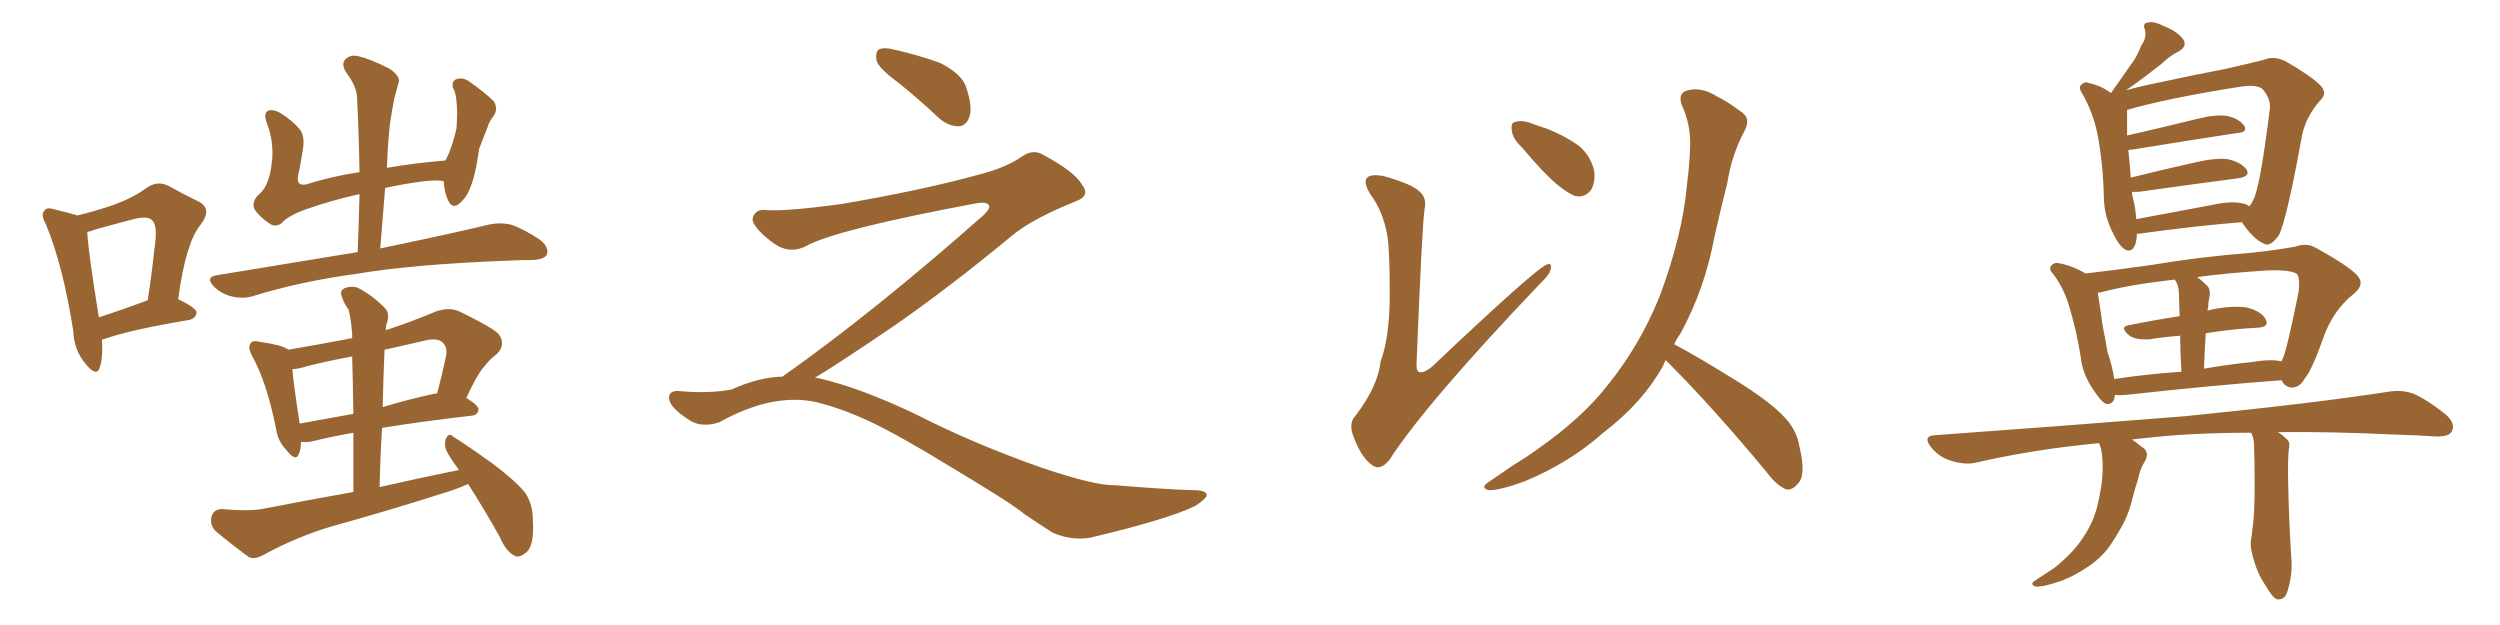 <svg xmlns="http://www.w3.org/2000/svg" xmlns:xlink="http://www.w3.org/1999/xlink" width="600" height="150"><path fill="#996633" padding="10" d="M24.46 81.59L24.46 81.59Q24.76 85.99 23.88 88.33L23.88 88.33Q23.14 90.53 20.51 87.30L20.51 87.30Q17.72 83.94 17.58 79.39L17.58 79.39Q15.09 63.57 10.99 53.76L10.99 53.76Q9.67 51.42 10.69 50.54L10.69 50.54Q11.13 49.66 13.04 50.24L13.04 50.24Q16.70 51.12 18.60 51.71L18.60 51.71Q23.88 50.39 27.54 49.07L27.54 49.07Q31.93 47.46 35.16 45.12L35.16 45.12Q37.79 43.21 40.58 44.68L40.58 44.68Q44.53 46.88 47.61 48.34L47.61 48.34Q51.12 50.10 48.05 54.05L48.05 54.05Q44.53 58.45 42.77 71.78L42.77 71.78Q47.17 73.97 47.17 75L47.17 75Q47.02 76.32 45.56 76.76L45.56 76.76Q31.49 79.10 25.20 81.30L25.20 81.30Q24.61 81.45 24.46 81.59ZM23.73 76.17L23.73 76.17Q29.15 74.41 35.45 72.07L35.45 72.07Q36.47 65.48 37.06 59.77L37.06 59.77Q37.94 53.91 36.47 52.88L36.47 52.88Q35.74 51.86 32.67 52.44L32.67 52.44Q28.13 53.61 22.85 55.08L22.85 55.08Q21.83 55.52 20.95 55.66L20.95 55.66Q21.09 59.91 23.73 76.17ZM85.84 60.50L85.84 60.50Q86.13 53.17 86.28 46.58L86.28 46.58Q79.69 48.05 73.39 50.24L73.39 50.24Q68.99 51.86 67.53 53.61L67.53 53.61Q66.06 54.64 64.60 53.61L64.60 53.61Q62.40 52.15 61.08 50.24L61.08 50.24Q60.21 48.19 62.55 46.29L62.55 46.29Q64.60 44.24 65.19 39.40L65.19 39.40Q65.92 34.42 64.01 29.44L64.01 29.44Q63.13 27.10 64.45 26.51L64.45 26.51Q65.77 26.22 67.24 27.10L67.24 27.10Q70.17 28.86 72.07 31.20L72.07 31.20Q73.24 32.96 72.66 36.04L72.66 36.04Q72.22 38.96 71.63 41.75L71.63 41.75Q70.90 44.82 73.54 44.24L73.54 44.24Q79.54 42.33 86.28 41.31L86.28 41.31Q86.13 31.93 85.69 23.44L85.69 23.44Q85.69 20.80 82.91 17.14L82.91 17.14Q81.88 15.23 82.91 14.21L82.91 14.21Q84.08 13.04 85.99 13.48L85.99 13.48Q89.06 14.21 93.60 16.55L93.60 16.55Q96.24 18.46 95.65 19.92L95.65 19.92Q95.21 21.39 94.63 23.58L94.63 23.58Q94.19 25.93 93.60 29.59L93.60 29.59Q93.02 34.86 92.87 40.28L92.87 40.28Q99.61 39.11 106.79 38.53L106.79 38.53Q106.93 38.23 107.08 38.23L107.08 38.23Q108.54 35.30 109.57 30.76L109.57 30.76Q109.72 28.27 109.72 26.37L109.72 26.37Q109.57 24.17 109.42 23.14L109.42 23.14Q109.13 21.68 108.69 21.09L108.69 21.09Q108.40 19.48 109.42 19.04L109.42 19.04Q111.04 18.46 112.50 19.48L112.50 19.48Q116.31 22.12 118.51 24.32L118.51 24.32Q119.68 26.22 118.36 27.98L118.36 27.98Q117.48 29.00 117.04 30.47L117.04 30.47Q116.02 32.96 114.99 35.74L114.99 35.74Q114.11 42.33 112.65 45.56L112.65 45.56Q111.91 47.46 110.16 48.93L110.16 48.93Q108.54 50.24 107.52 48.05L107.52 48.05Q106.64 46.14 106.49 43.51L106.49 43.51Q104.30 42.77 94.48 44.68L94.48 44.68Q93.02 44.97 92.43 45.12L92.43 45.12Q91.85 52.15 91.26 59.62L91.26 59.62Q107.52 56.25 117.33 53.91L117.33 53.91Q119.97 53.32 122.61 53.91L122.61 53.91Q125.68 54.93 129.64 57.57L129.64 57.57Q131.84 59.33 131.25 61.08L131.25 61.08Q130.66 62.26 127.88 62.40L127.88 62.40Q125.10 62.40 122.02 62.55L122.02 62.55Q99.02 63.43 85.25 65.77L85.25 65.77Q72.22 67.53 60.79 71.04L60.79 71.04Q58.59 71.78 55.81 71.19L55.81 71.19Q53.17 70.61 51.27 68.70L51.27 68.70Q49.22 66.50 52.00 66.06L52.00 66.06Q70.02 63.13 85.84 60.50ZM112.35 116.16L112.35 116.16Q109.42 117.48 105.91 118.51L105.91 118.51Q93.02 122.61 79.83 126.27L79.83 126.27Q71.34 128.76 63.28 133.15L63.28 133.15Q61.23 134.33 59.77 133.74L59.77 133.74Q54.79 130.08 51.56 127.29L51.56 127.29Q50.24 125.68 50.83 123.78L50.83 123.78Q51.42 122.17 53.32 122.17L53.32 122.17Q59.18 122.75 62.84 122.17L62.84 122.17Q74.12 119.97 84.81 118.07L84.81 118.07Q84.81 110.01 84.81 103.86L84.81 103.86Q79.10 104.88 75 105.91L75 105.91Q73.54 106.20 72.22 106.05L72.22 106.05Q72.22 107.81 71.78 108.84L71.78 108.84Q71.04 111.04 68.70 107.96L68.70 107.96Q66.65 105.91 66.21 102.69L66.21 102.69Q64.01 91.70 60.50 85.40L60.50 85.40Q59.33 83.20 60.21 82.32L60.21 82.32Q60.79 81.59 62.26 82.03L62.26 82.03Q67.53 82.76 68.99 83.79L68.99 83.79Q68.99 83.79 69.14 83.94L69.14 83.94Q76.90 82.62 84.52 81.15L84.52 81.15Q84.52 80.27 84.52 80.13L84.52 80.13Q84.23 76.46 83.64 74.27L83.64 74.27Q82.62 72.95 82.03 71.19L82.03 71.19Q81.45 69.73 82.76 69.14L82.76 69.14Q84.23 68.55 85.69 68.99L85.69 68.99Q89.06 70.61 92.29 73.83L92.29 73.83Q93.75 75.15 92.72 77.93L92.72 77.93Q92.58 78.66 92.58 79.25L92.58 79.25Q98.44 77.34 104.74 74.71L104.74 74.71Q107.81 73.68 110.16 74.71L110.16 74.71Q117.19 78.08 119.53 79.98L119.53 79.98Q121.58 82.62 119.24 84.96L119.24 84.96Q117.63 86.13 116.16 88.04L116.16 88.04Q114.55 89.79 111.91 95.51L111.91 95.51Q114.84 97.27 114.84 98.29L114.84 98.29Q114.70 99.61 113.23 99.76L113.23 99.76Q100.63 101.22 91.70 102.69L91.70 102.69Q91.26 109.42 91.11 116.89L91.11 116.89Q100.78 114.70 110.16 112.79L110.16 112.79Q108.69 110.89 107.67 109.13L107.67 109.13Q106.49 107.37 106.93 105.47L106.93 105.47Q107.67 103.71 108.69 104.74L108.69 104.74Q112.21 106.93 118.51 111.47L118.51 111.47Q123.93 115.58 126.12 118.36L126.12 118.36Q127.88 121.14 127.88 124.66L127.88 124.66Q128.32 131.25 126.12 132.71L126.12 132.71Q124.66 133.89 123.63 133.45L123.63 133.45Q121.44 132.42 119.97 128.91L119.97 128.91Q116.02 121.88 112.35 116.16ZM84.81 99.32L84.81 99.32Q84.67 90.38 84.52 85.55L84.52 85.55Q78.96 86.57 73.68 87.89L73.68 87.89Q71.92 88.48 70.17 88.62L70.17 88.62Q70.46 92.29 71.92 101.66L71.92 101.66Q77.78 100.63 84.81 99.32ZM92.29 83.94L92.29 83.94L92.29 83.94Q91.99 90.53 91.85 97.71L91.85 97.71Q97.56 95.95 104.30 94.48L104.30 94.48Q104.74 94.34 104.88 94.48L104.88 94.48Q106.05 90.23 107.08 85.25L107.08 85.25Q107.37 83.35 106.35 82.32L106.35 82.32Q105.03 80.86 101.37 81.88L101.37 81.88Q96.68 82.91 92.29 83.94ZM215.33 19.63L215.33 19.63Q210.94 16.41 210.35 14.50L210.35 14.50Q210.06 12.45 210.94 11.87L210.94 11.87Q212.11 11.28 214.45 11.87L214.45 11.87Q220.31 13.18 225.59 15.09L225.59 15.09Q230.86 17.72 231.88 20.95L231.88 20.95Q233.50 25.78 232.62 28.13L232.62 28.13Q231.88 30.18 230.13 30.32L230.13 30.32Q227.64 30.32 225.44 28.42L225.44 28.42Q220.31 23.58 215.33 19.63ZM187.79 90.38L187.79 90.38L187.79 90.38Q209.62 75 236.13 51.56L236.13 51.56Q237.89 49.80 237.30 49.22L237.30 49.22Q236.72 48.34 234.38 48.78L234.38 48.78Q200.68 55.08 193.51 59.03L193.51 59.03Q189.26 61.23 185.16 58.01L185.16 58.01Q180.47 54.35 180.62 52.44L180.62 52.44Q181.20 50.24 183.54 50.39L183.54 50.39Q188.38 50.83 202.15 48.93L202.15 48.93Q221.78 45.56 234.96 41.89L234.96 41.89Q241.41 40.28 245.36 37.50L245.36 37.50Q247.71 35.89 249.90 36.91L249.90 36.91Q257.96 41.16 259.72 44.38L259.72 44.38Q261.77 47.02 258.11 48.34L258.11 48.34Q247.56 52.59 242.72 56.69L242.72 56.69Q227.64 69.14 214.75 78.08L214.75 78.08Q201.42 87.16 195.56 90.67L195.56 90.67Q196.14 90.67 196.73 90.82L196.73 90.82Q206.69 93.16 219.87 99.46L219.87 99.46Q233.64 106.49 249.90 112.21L249.90 112.21Q262.79 116.60 267.77 116.46L267.77 116.46Q279.93 117.48 286.23 117.63L286.23 117.63Q289.75 117.63 289.60 118.95L289.60 118.95Q289.16 119.97 286.82 121.44L286.82 121.44Q280.22 124.66 261.62 129.05L261.62 129.05Q257.23 129.79 252.69 127.88L252.69 127.88Q248.58 125.24 245.80 123.34L245.80 123.34Q242.87 120.85 228.66 112.35L228.66 112.35Q215.77 104.44 208.30 100.93L208.30 100.93Q201.86 98.00 196.00 96.53L196.00 96.53Q185.45 94.19 172.56 101.37L172.56 101.37Q168.02 102.83 164.94 100.49L164.94 100.49Q160.69 97.71 160.55 95.51L160.55 95.51Q160.55 93.46 163.62 93.90L163.62 93.90Q170.36 94.48 175.63 93.46L175.63 93.46Q182.08 90.53 187.79 90.38ZM332.96 56.54L332.96 56.54Q331.93 50.68 328.86 46.58L328.86 46.58Q327.10 43.65 328.13 42.63L328.13 42.63Q329.00 41.75 331.79 42.19L331.79 42.19Q338.82 44.09 340.72 46.00L340.72 46.00Q342.48 47.46 341.89 50.24L341.89 50.24Q341.31 53.91 339.99 86.87L339.99 86.87Q339.84 88.77 340.43 89.21L340.43 89.21Q341.46 89.79 343.65 88.04L343.65 88.04Q368.70 64.31 371.34 63.43L371.34 63.43Q372.36 63.13 372.22 64.16L372.22 64.16Q372.22 65.63 369.87 67.82L369.87 67.82Q342.19 96.83 333.40 110.45L333.40 110.45Q331.20 113.09 329.30 111.62L329.30 111.62Q326.81 109.86 325.05 105.32L325.05 105.32Q323.44 101.66 325.34 99.76L325.34 99.76Q330.76 92.58 331.35 86.72L331.35 86.72Q333.40 81.30 333.54 71.63L333.54 71.63Q333.54 59.77 332.96 56.54ZM365.33 35.45L365.33 35.45Q362.99 33.25 362.84 31.35L362.84 31.35Q362.55 29.44 363.57 29.30L363.57 29.30Q365.19 28.71 367.53 29.59L367.53 29.59Q369.43 30.32 371.34 30.91L371.34 30.91Q375.73 32.67 378.96 35.01L378.96 35.01Q381.74 37.35 382.62 41.02L382.62 41.02Q382.91 43.65 381.88 45.56L381.88 45.56Q380.27 47.61 377.93 47.02L377.93 47.02Q376.17 46.29 373.83 44.38L373.83 44.38Q370.61 41.75 365.33 35.45ZM399.76 86.43L399.76 86.43L399.76 86.43Q399.32 87.16 399.17 87.74L399.17 87.74Q394.34 96.53 384.96 103.71L384.96 103.71Q376.76 111.04 365.77 115.58L365.77 115.58Q359.62 117.77 357.28 117.63L357.28 117.63Q355.08 117.04 357.42 115.58L357.42 115.58Q360.21 113.67 362.99 111.77L362.99 111.77Q366.36 109.72 368.99 107.81L368.99 107.81Q379.69 100.34 385.84 92.43L385.84 92.43Q393.46 83.06 398.29 71.19L398.29 71.19Q403.86 56.25 404.88 44.24L404.88 44.24Q405.47 39.70 405.62 35.60L405.62 35.60Q405.91 30.03 403.56 25.05L403.56 25.05Q402.69 22.27 405.03 21.68L405.03 21.68Q408.40 20.80 412.06 23.14L412.06 23.14Q414.55 24.32 417.63 26.66L417.63 26.66Q420.41 28.27 418.65 31.49L418.65 31.49Q415.58 37.21 414.55 43.95L414.55 43.95Q412.94 50.24 411.47 56.84L411.47 56.84Q409.13 69.43 403.27 80.13L403.27 80.13Q402.39 81.30 401.81 82.62L401.81 82.62Q407.08 85.40 416.31 91.11L416.31 91.11Q425.10 96.53 428.61 100.49L428.61 100.49Q431.25 103.42 431.84 107.08L431.84 107.08Q433.59 114.26 431.40 116.16L431.40 116.16Q430.22 117.63 428.76 117.48L428.76 117.48Q426.27 116.46 423.93 113.23L423.93 113.23Q411.04 97.71 400.34 87.01L400.34 87.01Q399.90 86.57 399.76 86.43ZM512.84 56.10L512.84 56.10Q512.84 56.40 512.84 56.54L512.84 56.54Q512.55 60.64 510.35 60.06L510.35 60.06Q508.74 59.33 507.28 56.25L507.28 56.25Q505.08 52.15 504.93 47.75L504.93 47.75Q504.79 39.40 503.32 31.79L503.32 31.79Q502.15 26.66 499.80 22.56L499.80 22.56Q498.63 20.80 499.66 20.21L499.66 20.21Q500.39 19.48 501.27 19.92L501.27 19.92Q504.20 20.51 506.54 22.27L506.54 22.27Q506.69 22.27 506.69 22.27L506.69 22.27Q506.84 21.97 506.98 21.83L506.98 21.83Q509.18 18.75 511.08 15.97L511.08 15.97Q512.84 13.77 513.87 10.99L513.87 10.99Q515.33 8.94 514.75 7.03L514.75 7.03Q514.16 5.57 515.48 5.42L515.48 5.42Q516.80 4.98 519.43 6.30L519.43 6.30Q522.36 7.47 523.83 9.23L523.83 9.23Q525.15 10.99 522.95 12.30L522.95 12.30Q520.61 13.48 518.70 15.38L518.70 15.38Q516.80 16.85 514.89 18.31L514.89 18.31Q512.99 19.78 510.21 21.68L510.21 21.68Q513.87 20.65 518.26 19.78L518.26 19.78Q527.05 17.87 534.08 16.55L534.08 16.55Q539.21 15.38 543.31 14.36L543.31 14.36Q545.65 13.33 548.44 14.65L548.44 14.65Q554.59 18.16 556.93 20.51L556.93 20.51Q558.69 22.41 556.79 24.17L556.79 24.17Q553.56 27.83 552.54 32.23L552.54 32.23L552.54 32.23Q548.88 52.44 546.97 56.40L546.97 56.40Q544.78 59.47 543.31 58.45L543.31 58.45Q540.82 57.42 538.04 53.32L538.04 53.32Q527.05 54.20 513.28 56.10L513.28 56.10Q512.99 56.10 512.84 56.10ZM538.04 48.78L538.04 48.78Q539.21 48.93 539.79 49.51L539.79 49.51Q540.38 48.93 540.82 47.90L540.82 47.90Q542.43 44.97 544.78 25.93L544.78 25.93Q544.92 23.58 543.02 21.39L543.02 21.39Q541.70 20.21 537.74 20.80L537.74 20.80Q520.17 23.58 510.50 26.37L510.50 26.37Q510.50 26.66 510.50 27.25L510.50 27.25Q510.50 29.74 510.50 32.52L510.50 32.52Q518.26 30.76 527.20 28.56L527.20 28.56Q531.88 27.39 534.52 27.83L534.52 27.83Q537.30 28.42 538.62 30.18L538.62 30.18Q539.50 31.79 536.87 31.93L536.87 31.93Q526.32 33.54 511.82 35.89L511.82 35.89Q511.23 35.89 510.79 36.04L510.79 36.04Q510.94 37.35 511.08 38.82L511.08 38.82Q511.23 40.72 511.38 42.63L511.38 42.63Q518.41 40.87 526.90 38.96L526.90 38.96Q532.03 37.79 534.81 38.23L534.81 38.23Q537.89 38.96 539.21 40.72L539.21 40.72Q540.09 42.33 537.30 42.77L537.30 42.77Q527.20 44.09 513.57 46.00L513.57 46.00Q512.26 46.14 511.67 46.00L511.67 46.00Q511.67 46.58 511.82 47.17L511.82 47.17Q512.55 49.95 512.70 52.59L512.70 52.59Q521.34 50.98 530.71 49.22L530.71 49.22Q535.40 48.19 538.04 48.78ZM507.57 94.78L507.57 94.78Q507.42 97.12 505.52 96.97L505.52 96.97Q504.20 96.39 502.44 93.60L502.44 93.60Q499.80 89.79 499.37 85.69L499.37 85.69Q498.34 79.10 496.44 72.95L496.44 72.95Q495.12 68.85 492.77 65.77L492.77 65.77Q491.46 64.45 492.48 63.57L492.48 63.57Q493.07 62.99 493.95 63.13L493.95 63.13Q497.31 63.72 500.54 65.63L500.54 65.63Q507.13 64.89 516.50 63.57L516.50 63.57Q527.64 61.67 540.53 60.64L540.53 60.64Q546.09 60.06 550.93 59.18L550.93 59.18Q553.71 58.15 556.05 59.62L556.05 59.62Q563.23 63.57 565.58 65.92L565.58 65.92Q567.77 68.12 564.99 70.46L564.99 70.46Q559.72 74.56 557.37 81.74L557.37 81.74Q554.59 89.36 553.13 90.82L553.13 90.82Q552.10 92.87 550.20 93.02L550.20 93.02Q548.44 93.02 547.56 91.26L547.56 91.26Q531.45 92.43 510.21 94.78L510.21 94.78Q508.59 94.92 507.57 94.78ZM540.67 86.87L540.67 86.87Q544.92 86.13 547.56 86.72L547.56 86.72Q547.71 86.28 547.85 86.13L547.85 86.13Q549.02 83.35 551.66 70.02L551.66 70.02Q552.10 66.21 551.07 65.63L551.07 65.63Q549.46 64.75 544.48 64.89L544.48 64.89Q534.81 65.48 527.34 66.50L527.34 66.50Q528.52 67.38 529.83 68.70L529.83 68.70Q530.71 69.73 530.13 71.92L530.13 71.92Q529.98 72.66 529.98 73.68L529.98 73.68Q529.83 73.97 529.83 74.56L529.83 74.56Q530.27 74.41 530.86 74.27L530.86 74.27Q536.28 73.24 539.36 73.83L539.36 73.83Q542.72 74.71 543.75 76.61L543.75 76.61Q544.78 78.52 541.70 78.66L541.70 78.66Q535.69 78.96 529.39 79.98L529.39 79.98Q529.10 83.94 528.96 88.48L528.96 88.48Q534.81 87.45 540.67 86.87ZM507.42 90.97L507.42 90.97Q515.04 89.79 523.54 89.21L523.54 89.21Q523.24 84.08 523.24 80.57L523.24 80.57Q519.43 80.86 515.77 81.45L515.77 81.45Q512.55 81.59 511.08 80.57L511.08 80.57Q508.59 78.52 510.79 78.08L510.79 78.08Q516.50 76.90 523.10 75.88L523.10 75.88Q522.95 71.78 522.95 70.90L522.95 70.90Q522.95 68.85 522.36 67.82L522.36 67.82Q522.07 67.24 521.92 67.09L521.92 67.09Q510.50 68.41 504.20 70.17L504.20 70.17Q503.61 70.17 503.47 70.31L503.47 70.31Q504.05 73.83 504.64 78.22L504.64 78.22Q505.37 81.74 505.81 84.52L505.81 84.52Q506.98 87.89 507.42 90.97ZM540.23 103.86L540.23 103.86L540.23 103.86Q525.59 103.86 514.45 105.18L514.45 105.18Q512.99 105.32 511.67 105.47L511.67 105.47Q512.70 106.20 514.01 107.23L514.01 107.23Q516.06 108.40 514.75 110.74L514.75 110.74Q513.57 112.65 513.13 114.99L513.13 114.99Q512.40 117.19 511.82 119.53L511.82 119.53Q510.79 123.93 508.59 127.44L508.59 127.44Q507.86 128.76 506.98 130.08L506.98 130.08Q505.08 133.15 501.86 135.50L501.86 135.50Q498.63 137.84 494.97 139.31L494.97 139.31Q490.43 140.92 488.53 140.77L488.53 140.77Q486.91 140.19 488.67 139.16L488.67 139.16Q490.72 137.84 492.92 136.38L492.92 136.38Q494.09 135.50 494.68 134.91L494.68 134.91Q498.05 131.98 499.80 129.20L499.80 129.20Q502.29 125.68 503.32 121.58L503.32 121.58Q504.64 116.31 504.64 112.21L504.64 112.21Q504.64 110.60 504.49 109.28L504.49 109.28Q504.35 107.67 503.76 106.35L503.76 106.35Q488.23 107.81 474.17 111.04L474.17 111.04Q471.53 111.62 468.31 110.60L468.31 110.60Q465.38 109.72 463.48 107.37L463.48 107.37Q461.28 104.59 464.50 104.44L464.50 104.44Q496.88 102.10 524.27 99.90L524.27 99.90Q555.03 96.83 573.05 94.04L573.05 94.04Q576.42 93.46 579.20 94.48L579.20 94.48Q582.57 95.95 586.96 99.46L586.96 99.46Q589.45 101.66 588.43 103.56L588.43 103.56Q587.70 104.88 584.47 104.74L584.47 104.74Q579.79 104.44 574.80 104.30L574.80 104.30Q559.13 103.56 546.68 103.71L546.68 103.71Q547.71 104.30 548.73 105.32L548.73 105.32Q549.76 106.05 549.32 107.81L549.32 107.81Q549.02 110.45 549.17 116.31L549.17 116.31Q549.32 124.37 549.90 133.74L549.90 133.74Q550.34 137.84 548.88 142.24L548.88 142.24Q548.29 143.99 546.53 143.85L546.53 143.85Q545.36 143.41 543.90 140.77L543.90 140.77Q541.41 137.26 540.38 132.28L540.38 132.28Q539.94 130.52 540.38 128.76L540.38 128.76Q540.53 127.73 540.67 126.27L540.67 126.27Q541.11 123.05 541.11 116.89L541.11 116.89Q541.11 110.60 540.97 106.49L540.97 106.49Q540.82 104.74 540.23 103.86Z"/></svg>